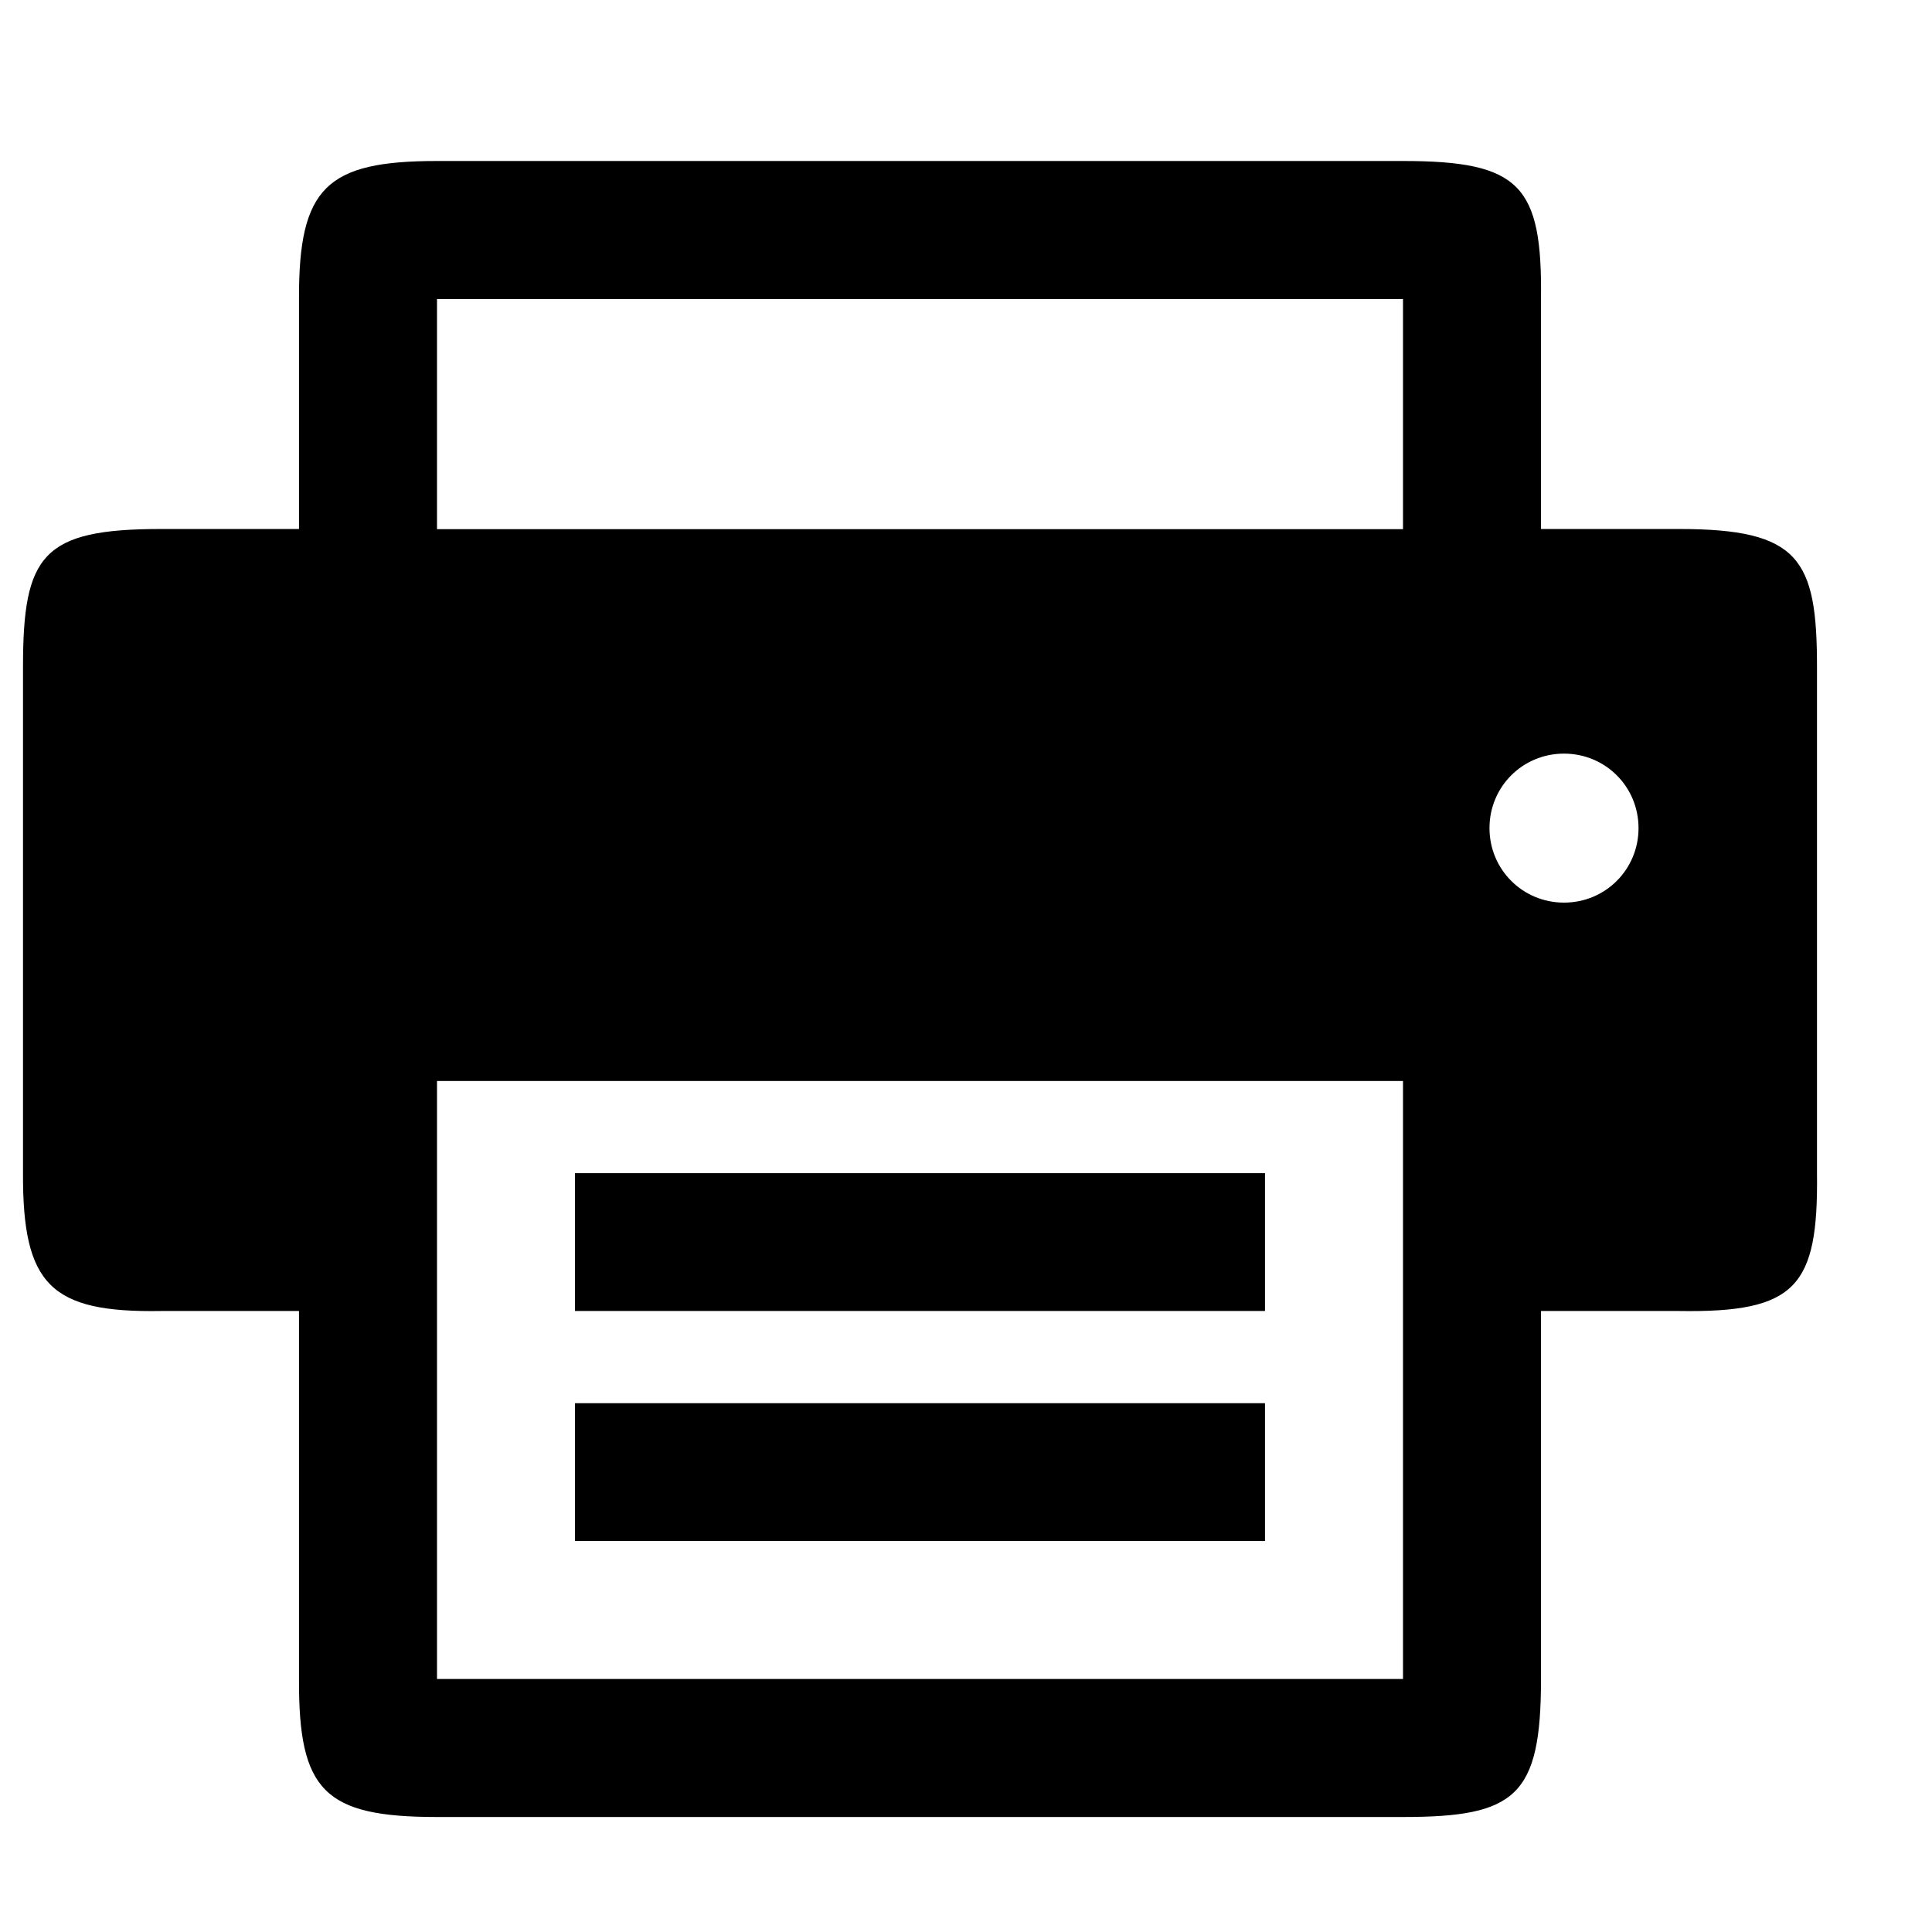 <?xml version="1.0" encoding="utf-8"?>
<!-- Generator: www.svgicons.com -->
<svg xmlns="http://www.w3.org/2000/svg" width="800" height="800" viewBox="0 0 42 42">
<path fill="currentColor" d="M12.5 30.504V33.5h15v-2.996zm0-5V28.5h15v-2.996zm-9 2.996h3v8.002c-.01 2.43.548 2.998 3 2.998h21c2.452 0 3-.452 3-2.998V28.5h3c2.55.04 3.029-.527 3-2.998v-11c0-2.35-.38-3.002-3-3.002h-3V6.502c.029-2.47-.45-3.002-3-3.002h-21c-2.4 0-3.01.572-3 3.002V11.5h-3c-2.58 0-3 .562-3 3.002v11c-.01 2.43.6 3.038 3 2.998m27 8h-21v-13h21zm1.88-18.498c0-.9.72-1.619 1.62-1.619s1.62.719 1.62 1.619s-.72 1.62-1.62 1.62s-1.62-.72-1.62-1.62M9.5 6.5h21v5.004h-21z"/>
</svg>